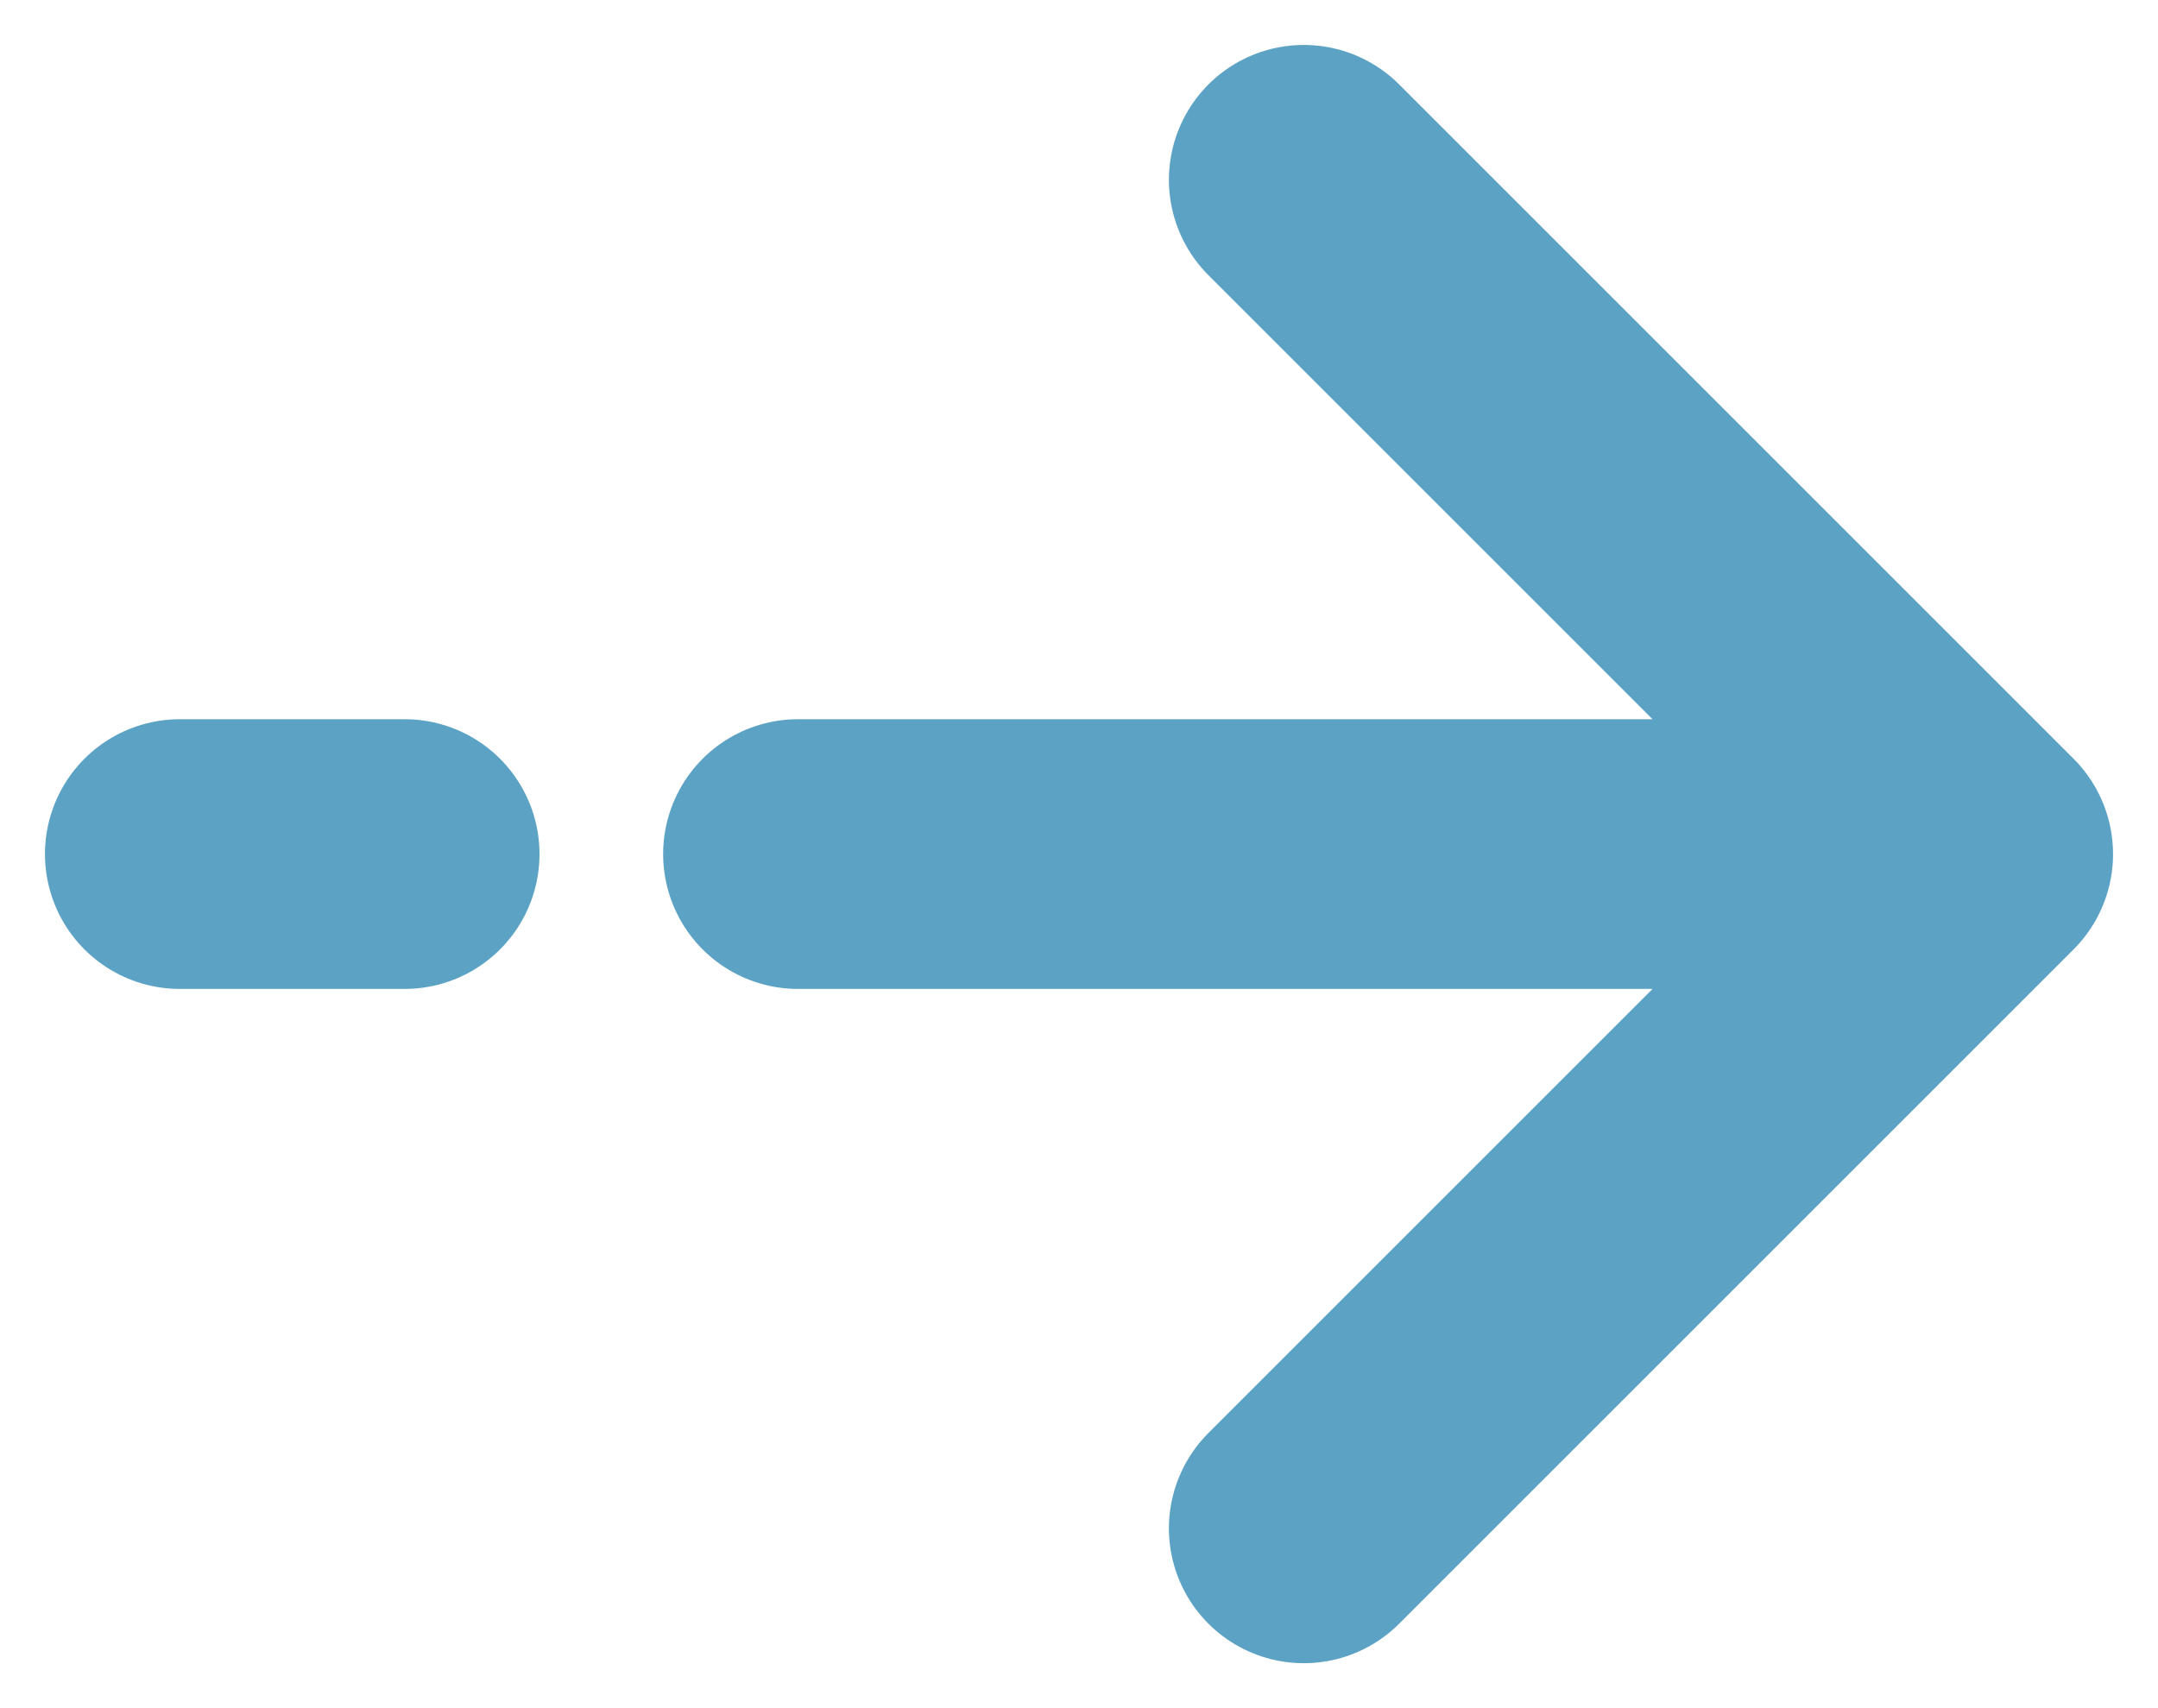 <svg width="24" height="19" viewBox="0 0 24 19" fill="none" xmlns="http://www.w3.org/2000/svg">
<path d="M2 9.5H4.5M22 9.5L14.5 2M22 9.5L14.5 17M22 9.5H8.875" stroke="#5BA2C4" stroke-width="3" stroke-linecap="round" stroke-linejoin="round"/>
</svg>

